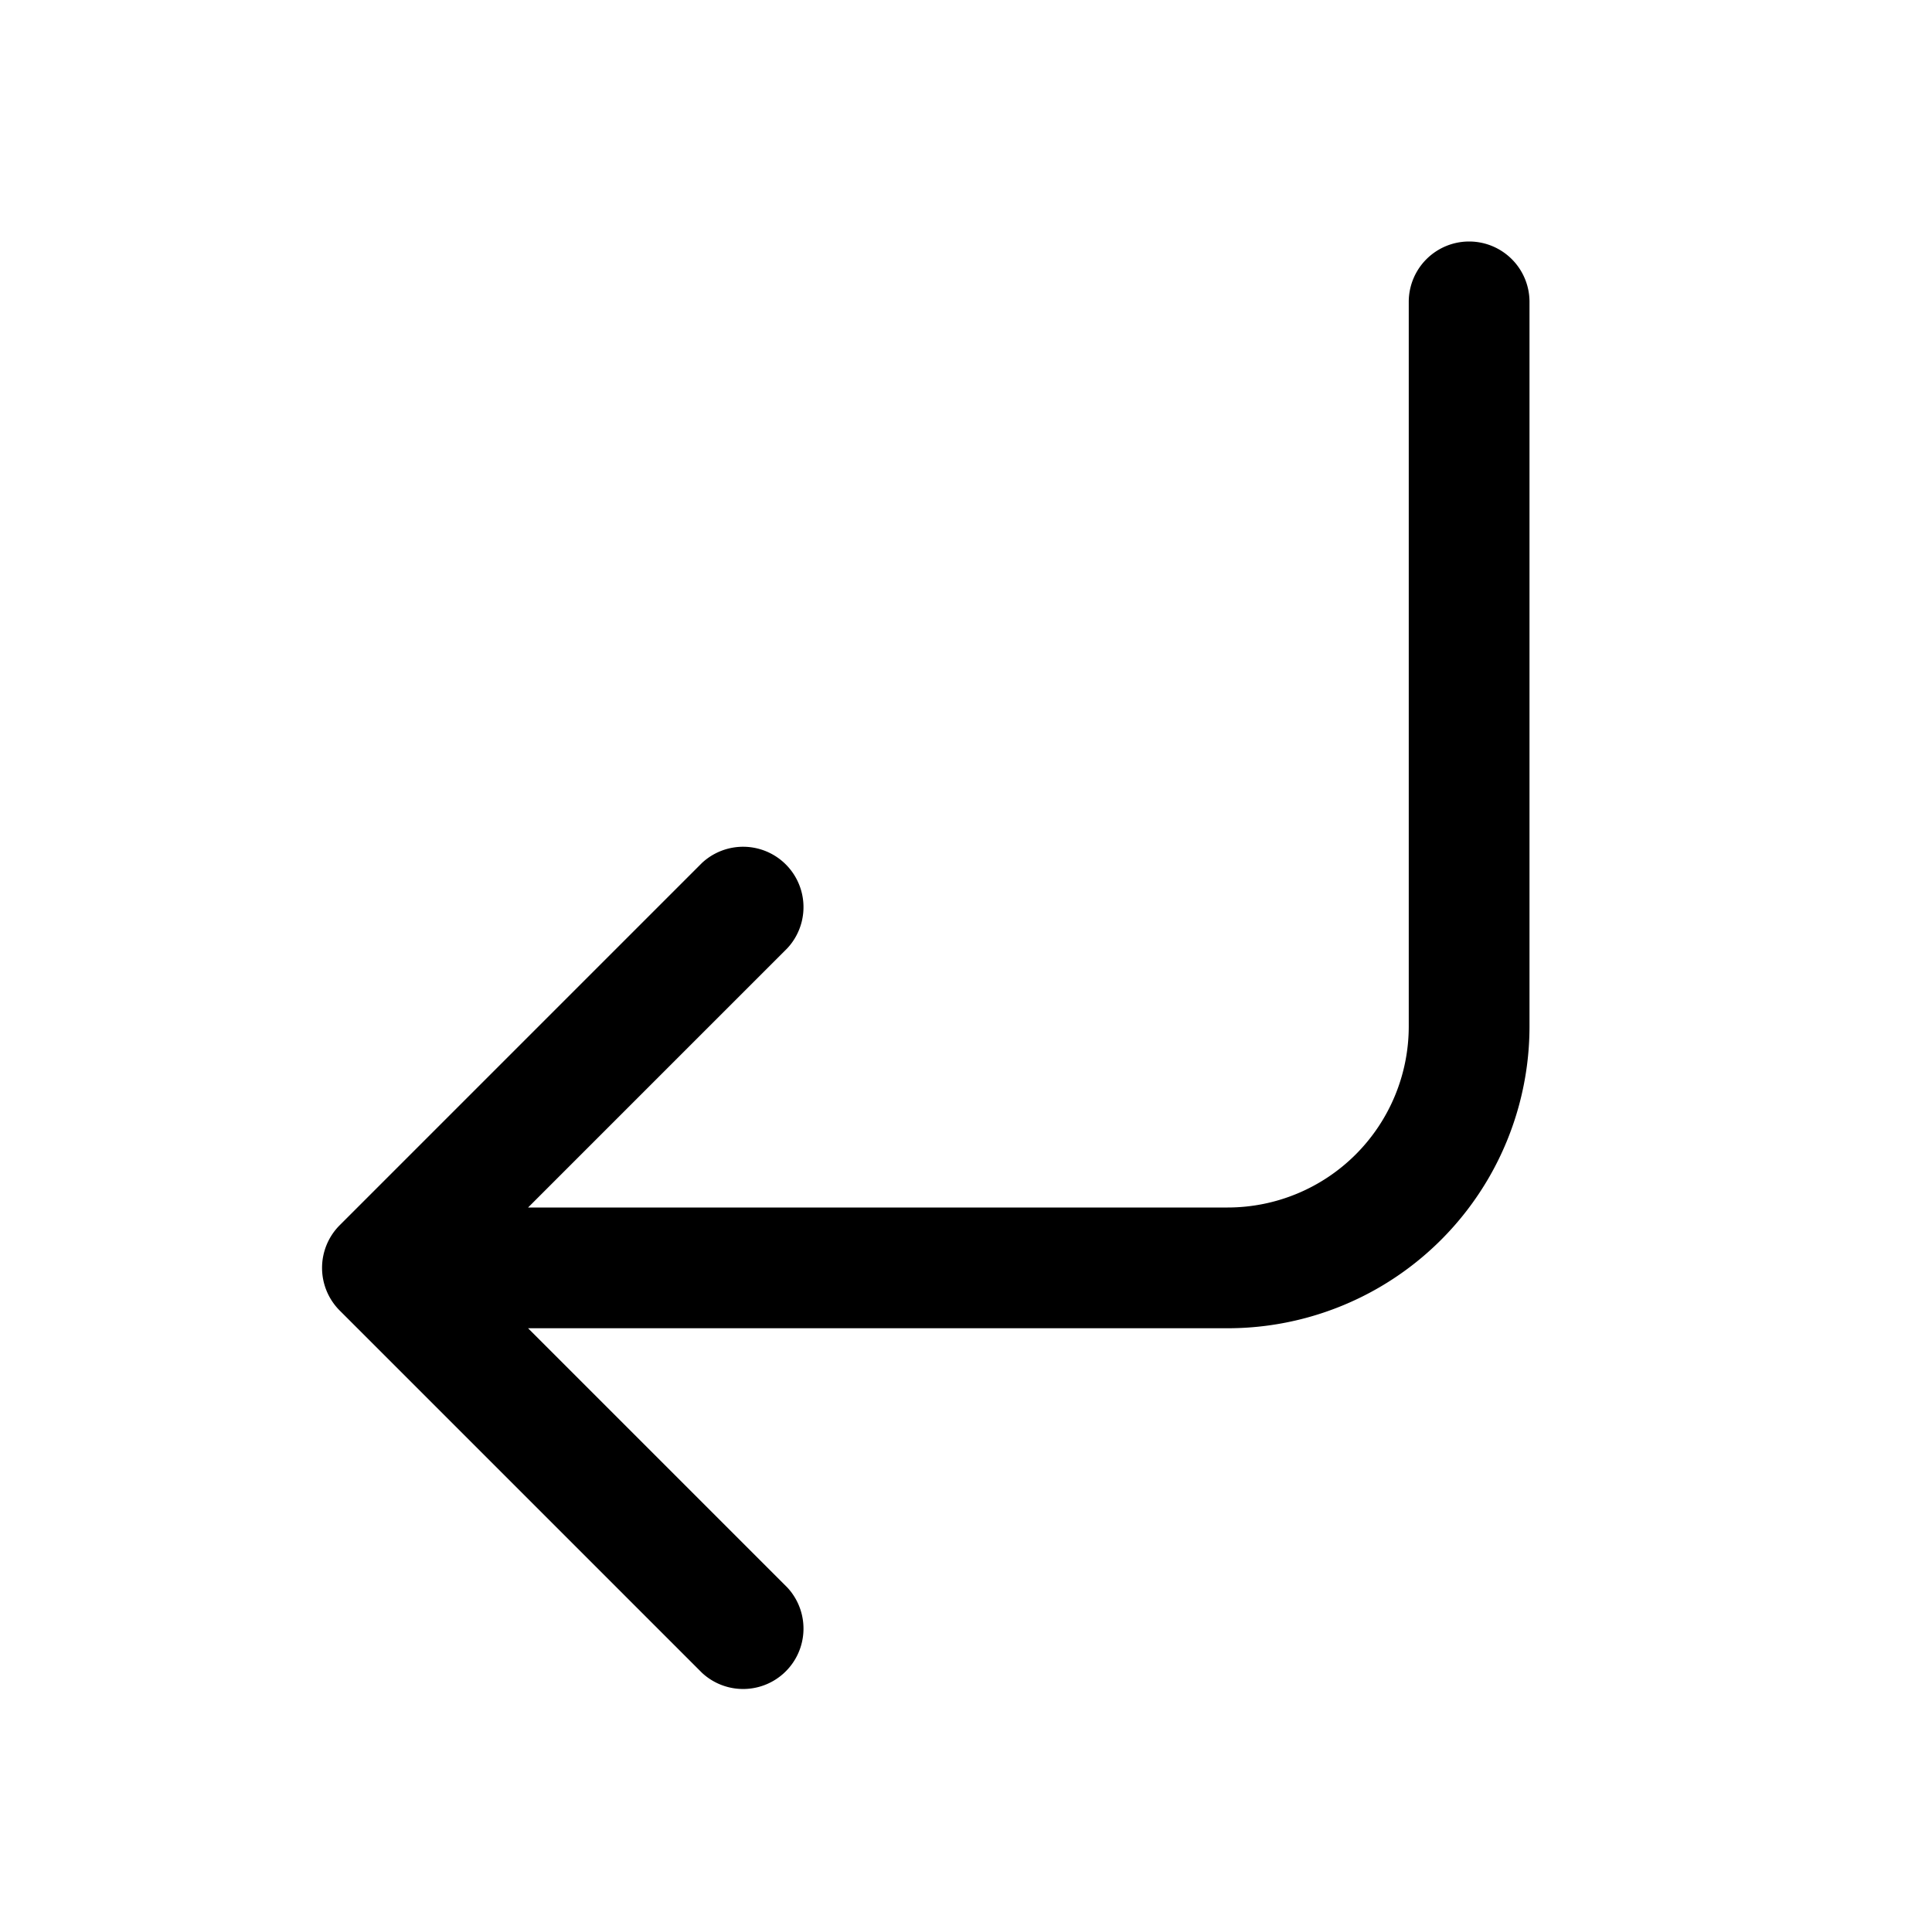 <svg fill="currentColor" viewBox="0 0 48 48"><path d="M35 7.5a1.5 1.5 0 0 1 3 0v18a7.5 7.5 0 0 1-7.5 7.5H13.12l6.44 6.44a1.5 1.5 0 0 1-2.12 2.12l-9-9a1.5 1.5 0 0 1 0-2.12l9-9a1.5 1.5 0 0 1 2.12 2.12L13.12 30H30.5a4.5 4.5 0 0 0 4.5-4.5v-18Z"/></svg>